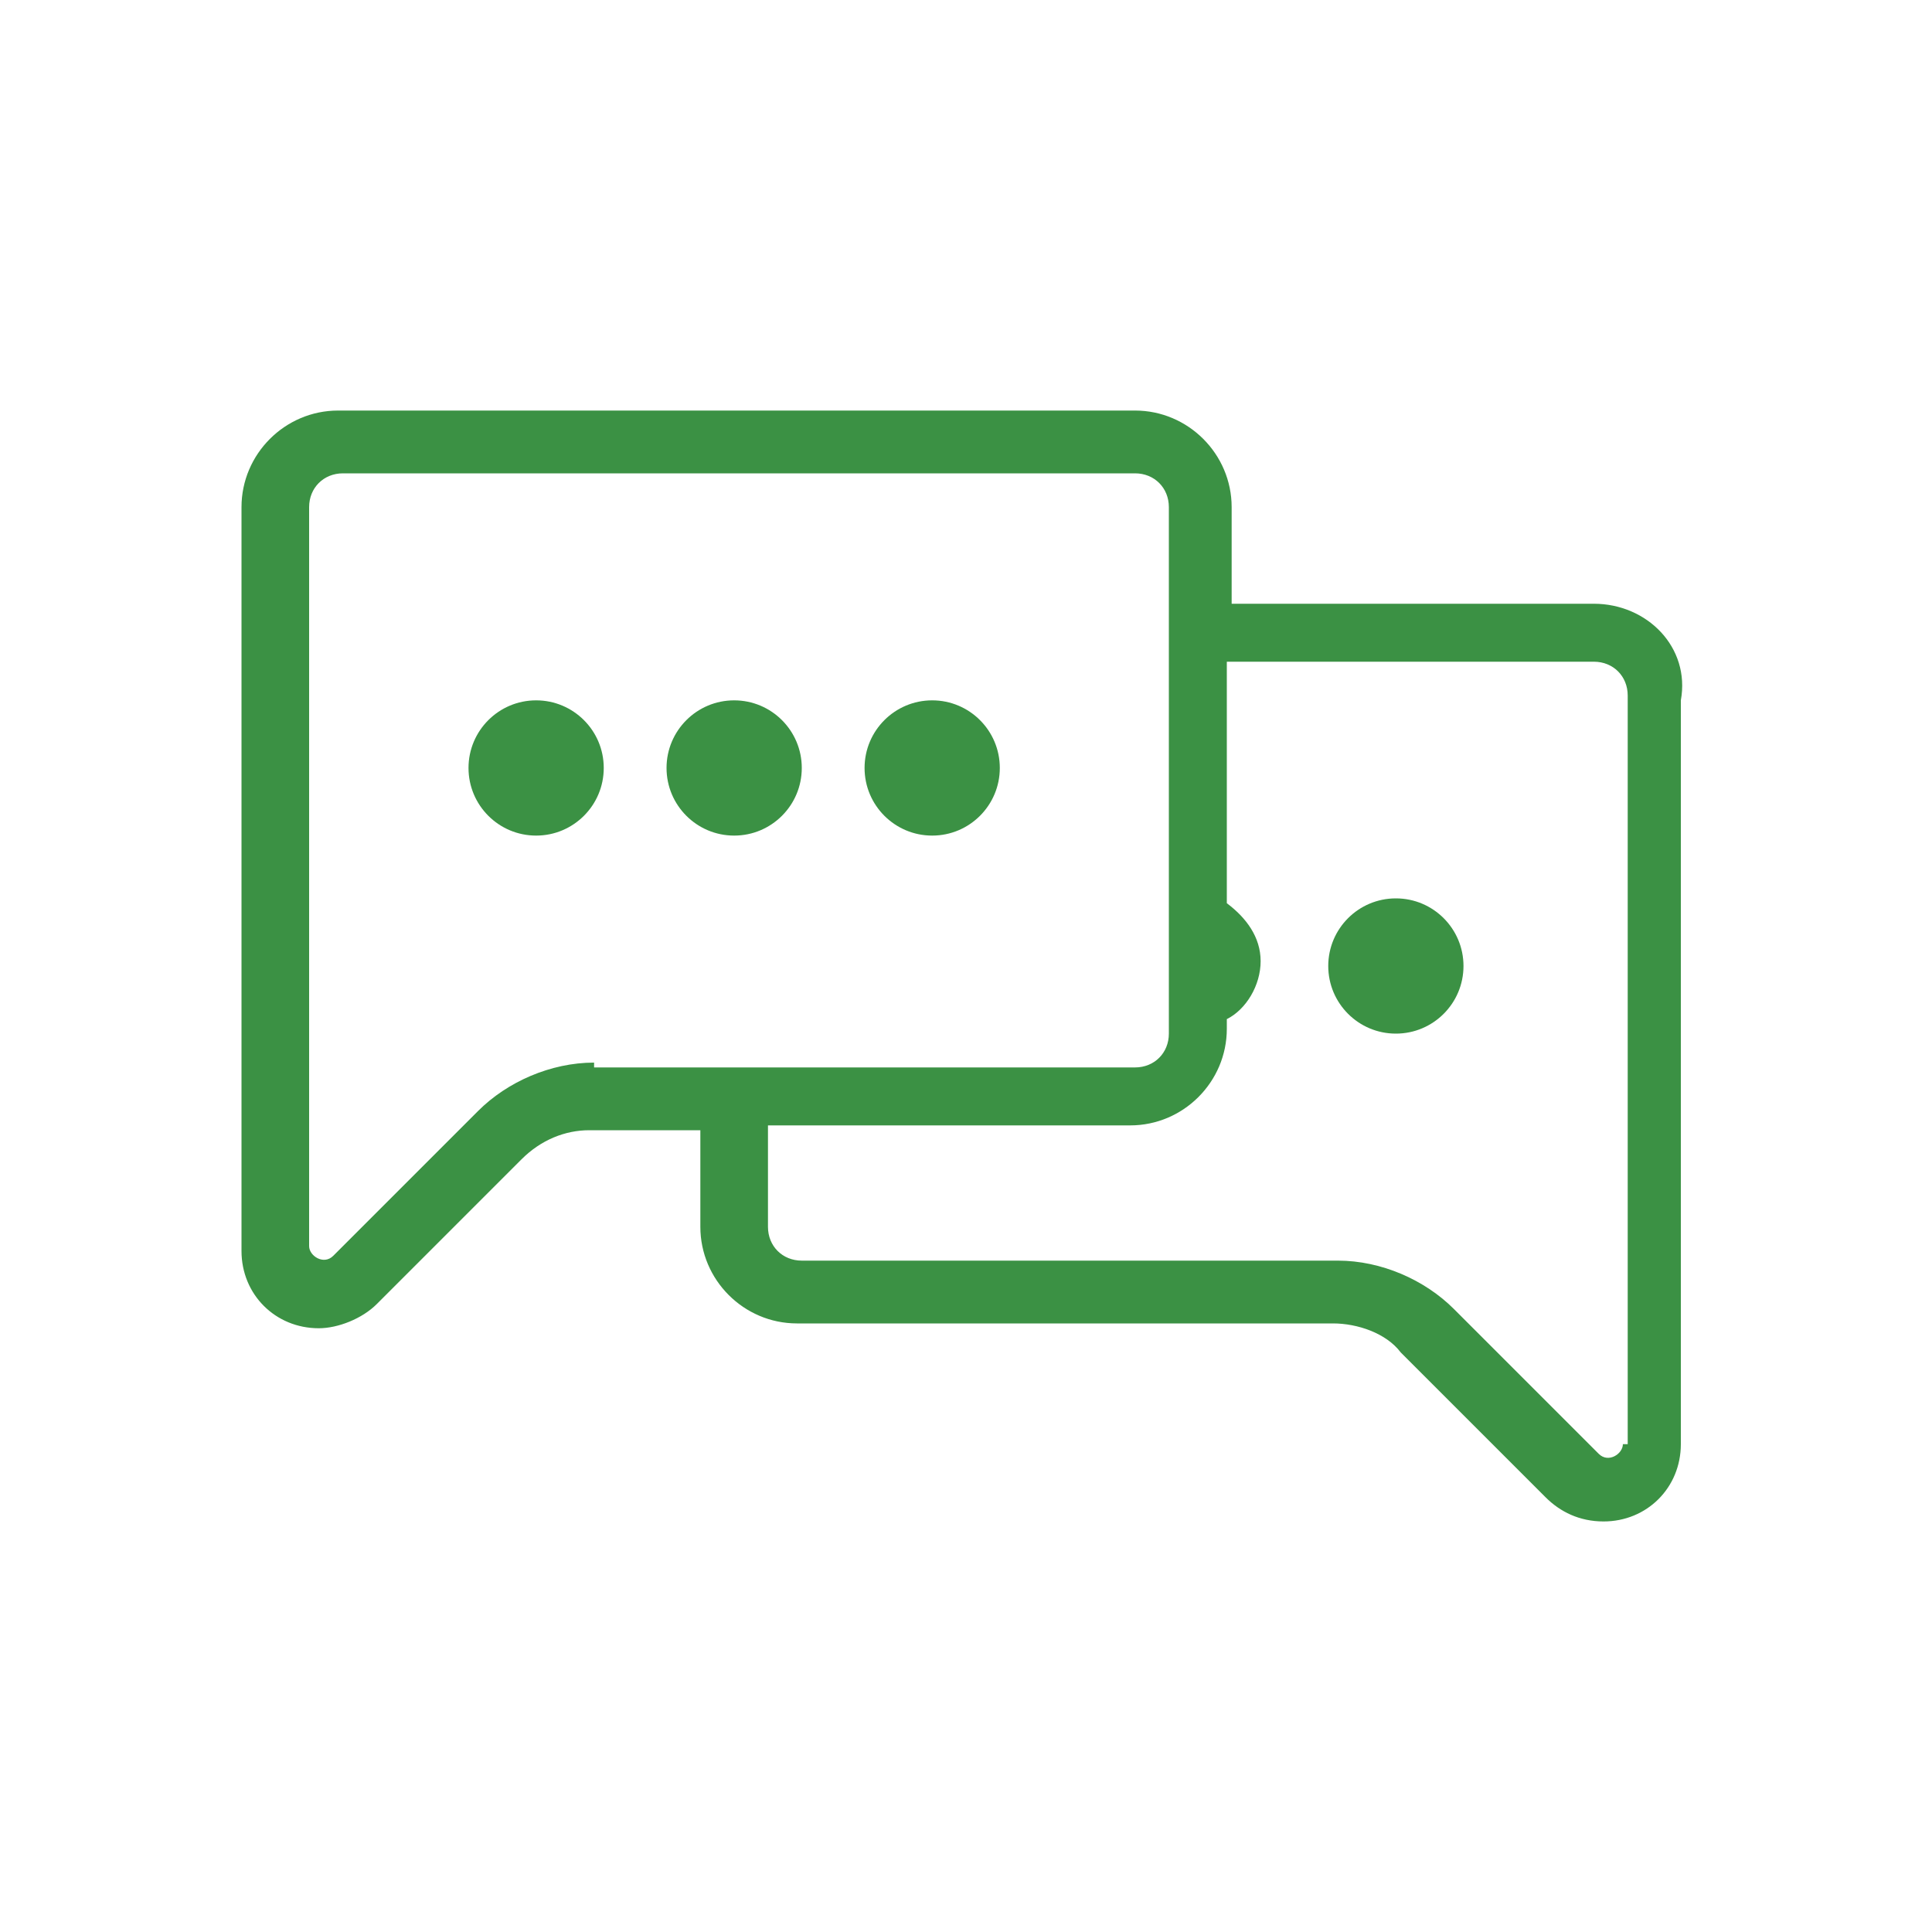 <svg version="1.1" id="Layer_1" width="40px" height="40px" xmlns="http://www.w3.org/2000/svg" xmlns:xlink="http://www.w3.org/1999/xlink" x="0px" y="0px"
	 viewBox="0 0 40 40" style="enable-background:new 0 0 40 40;" xml:space="preserve">
<style type="text/css">
	.st0{fill:#3B9144;}
</style>
<g>
	<g>
		<circle class="st0" cx="28.9" cy="20" r="1.4"/>
		<circle class="st0" cx="15.2" cy="15.9" r="1.4"/>
		<circle class="st0" cx="19.3" cy="15.9" r="1.4"/>
		<circle class="st0" cx="11.1" cy="15.9" r="1.4"/>
		<path class="st0" d="M33,12.5h-7.5v-2c0-1.1-0.9-2-2-2H7c-1.1,0-2,0.9-2,2v15.4c0,0.9,0.7,1.6,1.6,1.6c0.4,0,0.9-0.2,1.2-0.5l3-3
			c0.4-0.4,0.9-0.6,1.4-0.6h2.3v2c0,1.1,0.9,2,2,2h11.1c0.5,0,1.1,0.2,1.4,0.6l3,3c0.3,0.3,0.7,0.5,1.2,0.5c0.9,0,1.6-0.7,1.6-1.6
			V14.5C35,13.4,34.1,12.5,33,12.5z M12.3,22c-0.9,0-1.8,0.4-2.4,1l-3,3c-0.2,0.2-0.5,0-0.5-0.2V10.5c0-0.4,0.3-0.7,0.7-0.7h16.4
			c0.4,0,0.7,0.3,0.7,0.7v10.9c0,0.4-0.3,0.7-0.7,0.7H12.3z M33.6,29.9c0,0.2-0.3,0.4-0.5,0.2l-3-3c-0.6-0.6-1.5-1-2.4-1H16.6
			c-0.4,0-0.7-0.3-0.7-0.7v-0.7v-1.4h7.5c1.1,0,2-0.9,2-2v-0.2c0.4-0.2,0.7-0.7,0.7-1.2c0-0.5-0.3-0.9-0.7-1.2v-5h3.4H33
			c0.4,0,0.7,0.3,0.7,0.7V29.9z"/>
	</g>
</g>
</svg>
